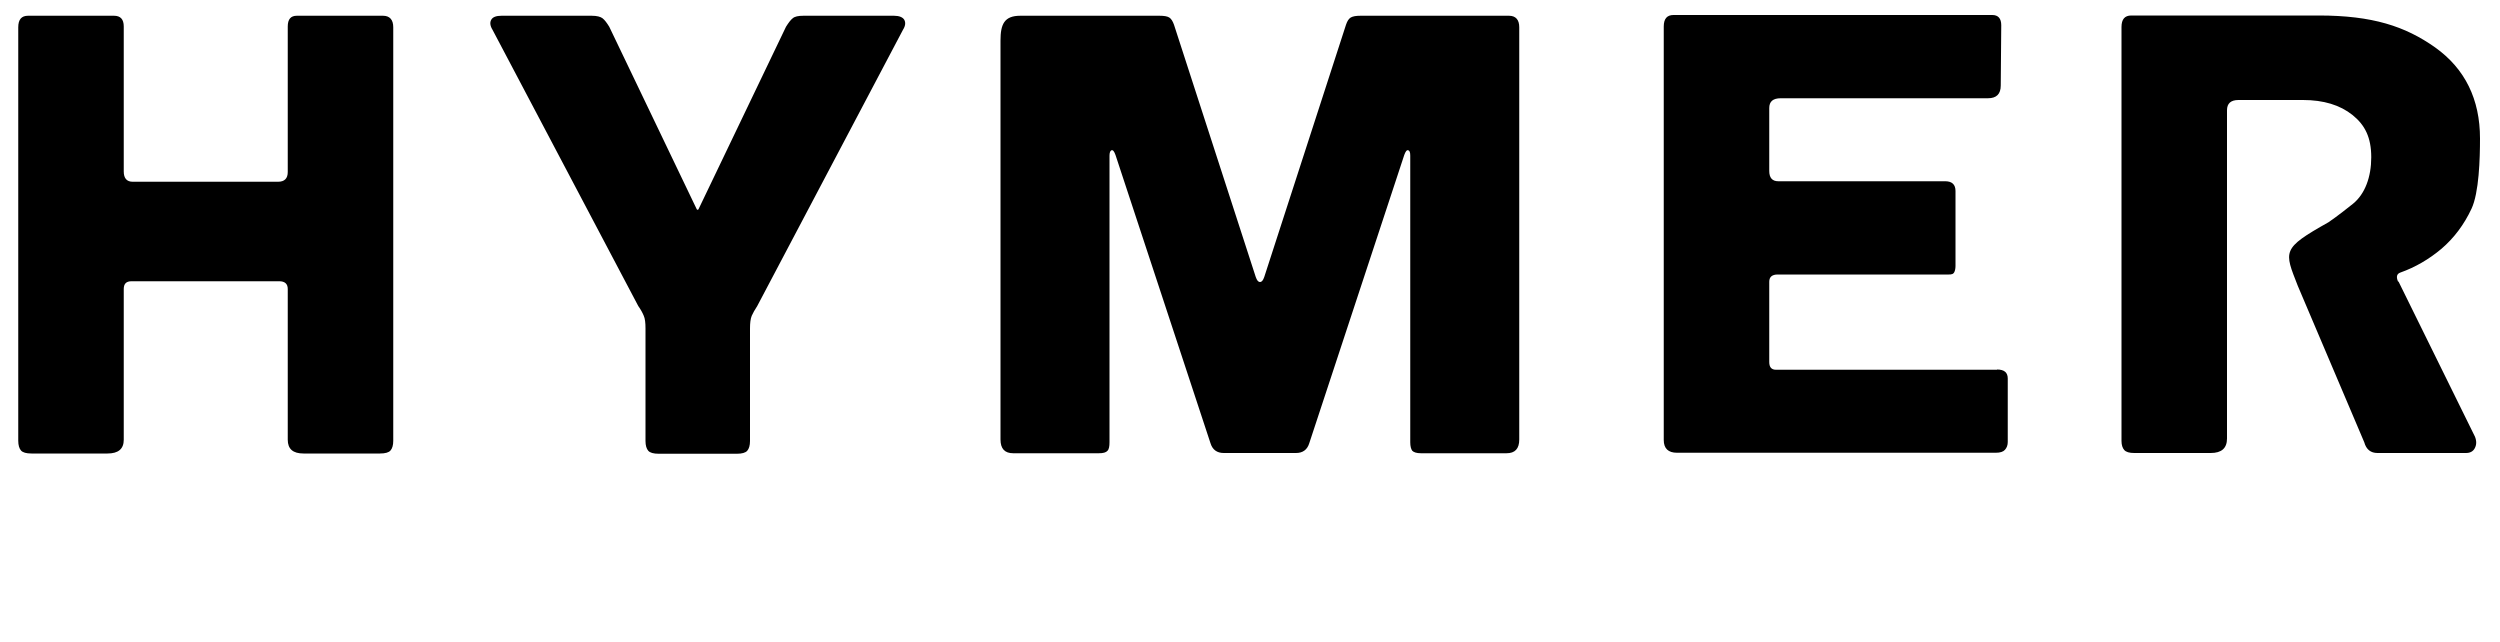 <?xml version="1.0" encoding="UTF-8" standalone="no"?>
<!DOCTYPE svg PUBLIC "-//W3C//DTD SVG 1.1//EN" "http://www.w3.org/Graphics/SVG/1.1/DTD/svg11.dtd">
<svg width="100%" height="100%" viewBox="0 0 300 77" version="1.1" xmlns="http://www.w3.org/2000/svg" xmlns:xlink="http://www.w3.org/1999/xlink" xml:space="preserve" xmlns:serif="http://www.serif.com/" style="fill-rule:evenodd;clip-rule:evenodd;stroke-linejoin:round;stroke-miterlimit:2;">
    <g id="path1" transform="matrix(0.3,0,0,0.3,-105.6,-133.5)">
        <path d="M1150.8,592.9L1062.4,592.9C1060.6,592.9 1059.7,591.9 1059.7,589.8L1059.7,557.7C1059.7,555.8 1060.8,554.8 1063.1,554.8L1130.4,554.8C1131.8,554.8 1132.8,554.9 1133.4,554.3C1134,553.7 1134.2,552.4 1134.2,551.4L1134.2,521.4C1134.2,518.8 1132.8,517.5 1130.1,517.5L1063.3,517.5C1060.9,517.5 1059.7,516.1 1059.7,513.4L1059.7,488.2C1059.7,485.6 1061.2,484.3 1064.3,484.3L1147.2,484.3C1150.6,484.3 1152.3,482.6 1152.3,479.2L1152.5,455.1C1152.5,452.4 1151.3,451 1148.9,451L1021.4,451C1018.8,451 1017.5,452.5 1017.5,455.6L1017.5,621C1017.5,624.4 1019.3,626.1 1022.8,626.1L1150.3,626.1C1152.1,626.1 1153.3,625.7 1154,624.9C1154.7,624.1 1155.1,623.1 1155.1,621.8L1155.1,596.4C1155.1,594 1153.7,592.8 1150.8,592.8L1150.8,592.9ZM1311.2,557.6C1310.4,555.7 1310.7,554.5 1312.2,554C1318.1,551.9 1323.6,548.7 1328.6,544.5C1333.6,540.2 1337.6,534.9 1340.6,528.5C1343.6,522.1 1344,508.6 1344,500.4C1344,484.7 1338,472.5 1326.1,464C1314.1,455.5 1301,451.2 1279.5,451.2L1204.5,451.2C1201.9,451.2 1200.6,452.7 1200.6,455.8L1200.6,621.4C1200.6,623 1201,624.2 1201.7,625C1202.4,625.8 1203.7,626.2 1205.7,626.2L1236.3,626.2C1240.6,626.2 1242.8,624.3 1242.8,620.4L1242.8,489.1C1242.8,486.4 1244.3,485 1247.4,485L1273.2,485C1281.4,485 1288,487 1293,491C1298,495 1300.5,500 1300.5,507.9C1300.5,515.8 1298,522.6 1293.2,526.5C1287.1,531.4 1283.7,533.7 1283.4,533.9C1264.5,544.5 1265.7,545.4 1271.1,559.3C1271.3,559.7 1297.7,621.9 1297.7,621.9C1298.5,624.8 1300.3,626.2 1303,626.2L1338.4,626.2C1340,626.2 1341.2,625.6 1341.9,624.3C1342.6,623 1342.7,621.5 1342,619.7L1311.4,557.6L1311.2,557.6ZM505.2,451.3L470.7,451.3C468.3,451.3 467.1,452.7 467.1,455.6L467.1,513.8C467.1,516.4 465.8,517.7 463.2,517.7L405.1,517.7C402.7,517.7 401.5,516.3 401.5,513.6L401.5,455.6C401.5,452.7 400.2,451.3 397.6,451.3L363.2,451.3C360.6,451.3 359.3,452.8 359.3,455.9L359.3,621.3C359.3,623.1 359.7,624.4 360.4,625.2C361.1,626 362.5,626.4 364.6,626.4L395,626.4C399.3,626.4 401.5,624.6 401.5,620.9L401.5,560.6C401.5,558.5 402.5,557.5 404.6,557.5L463.7,557.5C465.9,557.5 467.1,558.5 467.1,560.6L467.1,620.9C467.1,624.6 469.2,626.4 473.4,626.4L504,626.4C506.1,626.4 507.5,626 508.2,625.2C508.9,624.4 509.3,623.1 509.3,621.3L509.3,455.9C509.3,452.9 507.9,451.3 505.2,451.3ZM955.7,451.3L896.2,451.3C894.4,451.3 893.2,451.5 892.3,452C891.5,452.5 890.9,453.4 890.4,454.9L857.7,555.8C857.2,557.2 856.7,557.8 856,557.8C855.3,557.8 854.8,557.2 854.3,555.8L821.6,454.9C821.1,453.5 820.5,452.5 819.7,452C818.9,451.5 817.6,451.3 815.8,451.3L760.1,451.3C753.7,451.3 752.2,454.7 752.2,461.2L752.2,620.8C752.2,624.5 753.9,626.3 757.3,626.3L791.5,626.3C793.3,626.3 794.4,626 795,625.3C795.6,624.7 795.8,623.5 795.8,621.9L795.8,507.3C795.8,506 796.1,505.3 796.6,505.1C797.2,504.9 797.7,505.6 798.2,507L836.2,622.3C837,624.9 838.8,626.2 841.5,626.2L870.4,626.2C873.1,626.2 874.9,624.9 875.7,622.3L913.7,507C914.2,505.6 914.7,504.9 915.3,505.1C915.9,505.3 916.1,506 916.1,507.3L916.1,621.9C916.1,623.5 916.4,624.6 916.9,625.3C917.5,625.9 918.6,626.3 920.4,626.3L954.6,626.3C958,626.3 959.7,624.5 959.7,620.8L959.7,455.9C959.7,452.9 958.3,451.3 955.6,451.3L955.7,451.3ZM709.6,451.3L673.4,451.3C671.3,451.3 669.9,451.6 669.1,452.3C668.3,452.9 667.4,454.1 666.4,455.7L631.4,528.7C631.2,529 630.9,529 630.7,528.7L595.7,455.7C594.7,454.1 593.9,453 593,452.3C592.2,451.7 590.8,451.3 588.7,451.3L552.6,451.3C550.5,451.3 549.1,451.8 548.5,452.9C547.9,453.9 548,455.3 549,456.9L607.3,567.4C608.3,568.8 609,570.1 609.5,571.3C610,572.4 610.2,574.1 610.2,576.4L610.2,621.4C610.2,623.2 610.6,624.5 611.3,625.3C612,626.1 613.4,626.5 615.5,626.5L646.7,626.5C648.8,626.5 650.2,626.1 650.9,625.3C651.6,624.5 652,623.2 652,621.4L652,576.4C652,574.2 652.2,572.5 652.7,571.3C653.2,570.2 653.9,568.9 654.9,567.4L713.2,456.9C714.2,455.3 714.3,454 713.7,452.9C713.1,451.9 711.7,451.3 709.6,451.3Z" style="fill-rule:nonzero;"/>
    </g>
</svg>
